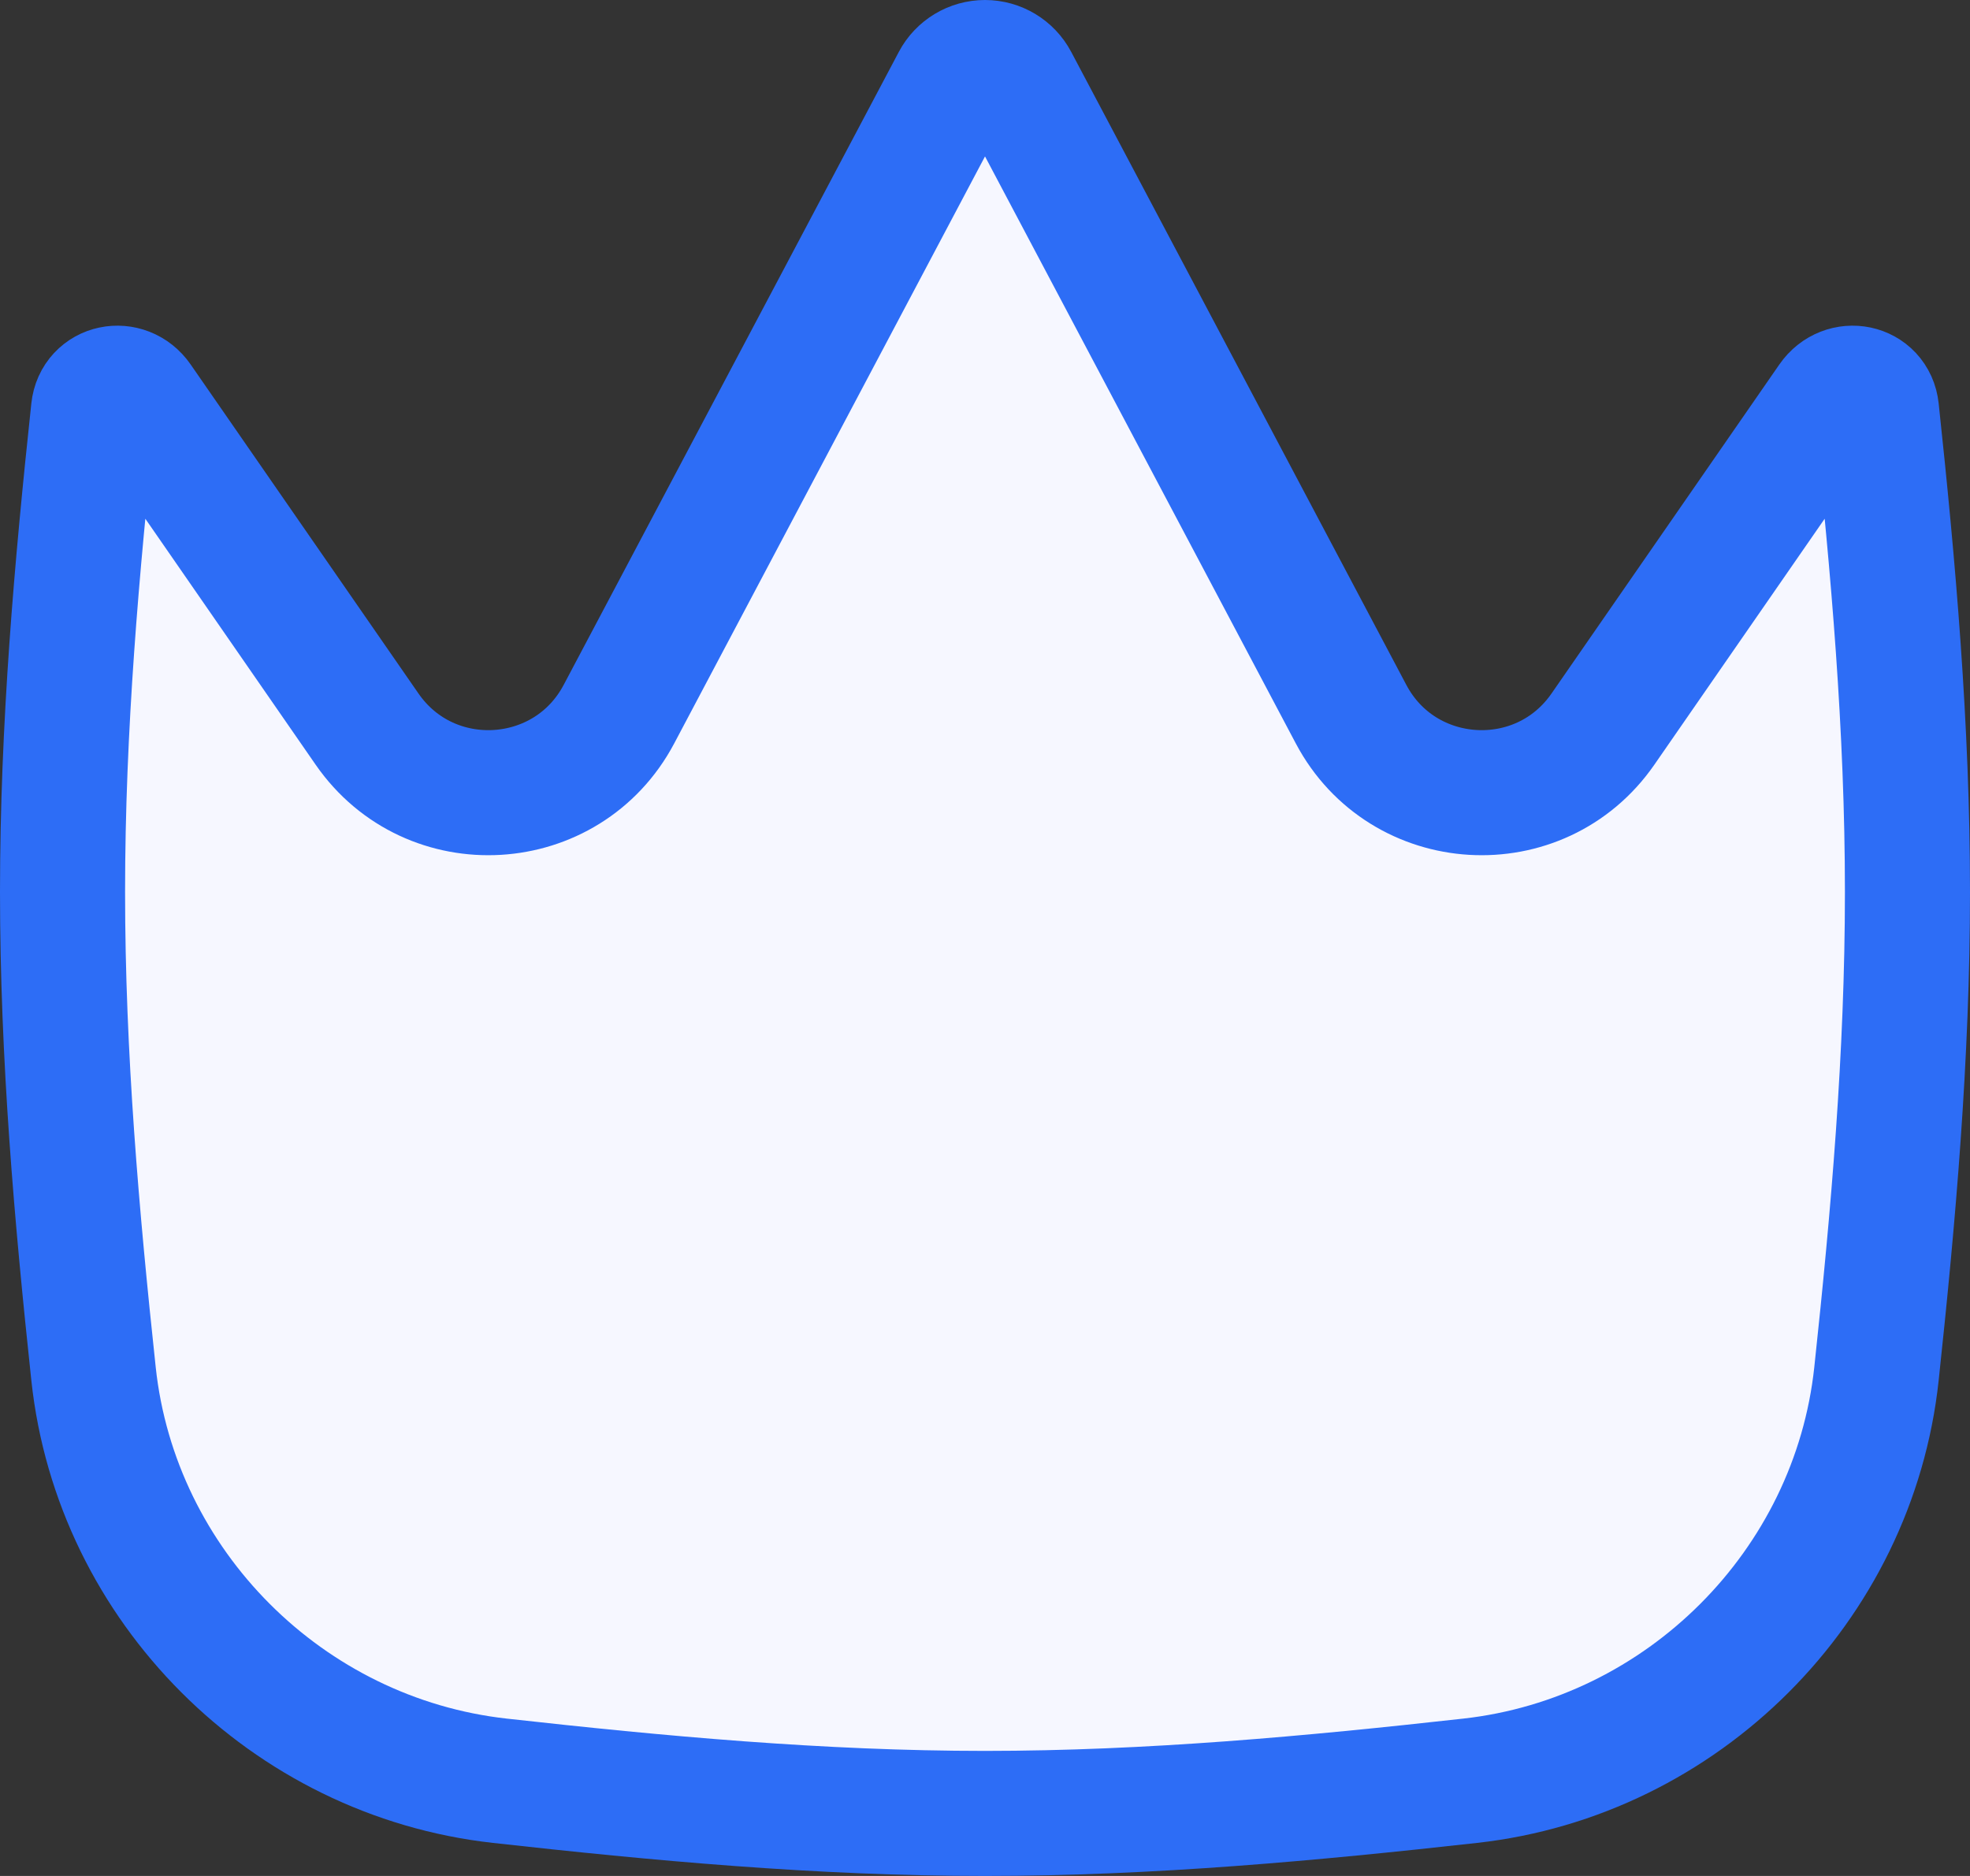 <?xml version="1.0" encoding="UTF-8"?>
<svg xmlns="http://www.w3.org/2000/svg" width="63" height="60" viewBox="0 0 63 60" fill="none">
  <rect x="0" y="0" width="63" height="60" fill="#333333" stroke="none"/>
  <path d="M2.991 13.113C3.072 12.353 4.017 12.166 4.452 12.795L11.739 23.32C13.753 26.229 18.138 25.969 19.793 22.842L30.512 2.595C30.705 2.229 31.086 2 31.5 2C31.914 2 32.295 2.229 32.489 2.595L43.207 22.842C44.862 25.969 49.247 26.229 51.261 23.32L58.548 12.795C58.983 12.166 59.928 12.353 60.009 13.113C60.547 18.128 61 23.277 61 28.526C61 33.776 60.547 38.925 60.009 43.94C59.282 50.734 53.813 56.198 47.016 56.955C41.968 57.517 36.785 58 31.5 58C26.215 58 21.032 57.517 15.984 56.955C9.187 56.198 3.718 50.734 2.991 43.94C2.454 38.925 2 33.776 2 28.526C2 23.277 2.454 18.128 2.991 13.113Z" fill="#F6F7FF" stroke="#2D6DF6" stroke-width="4" stroke-linejoin="round"></path>
</svg>
